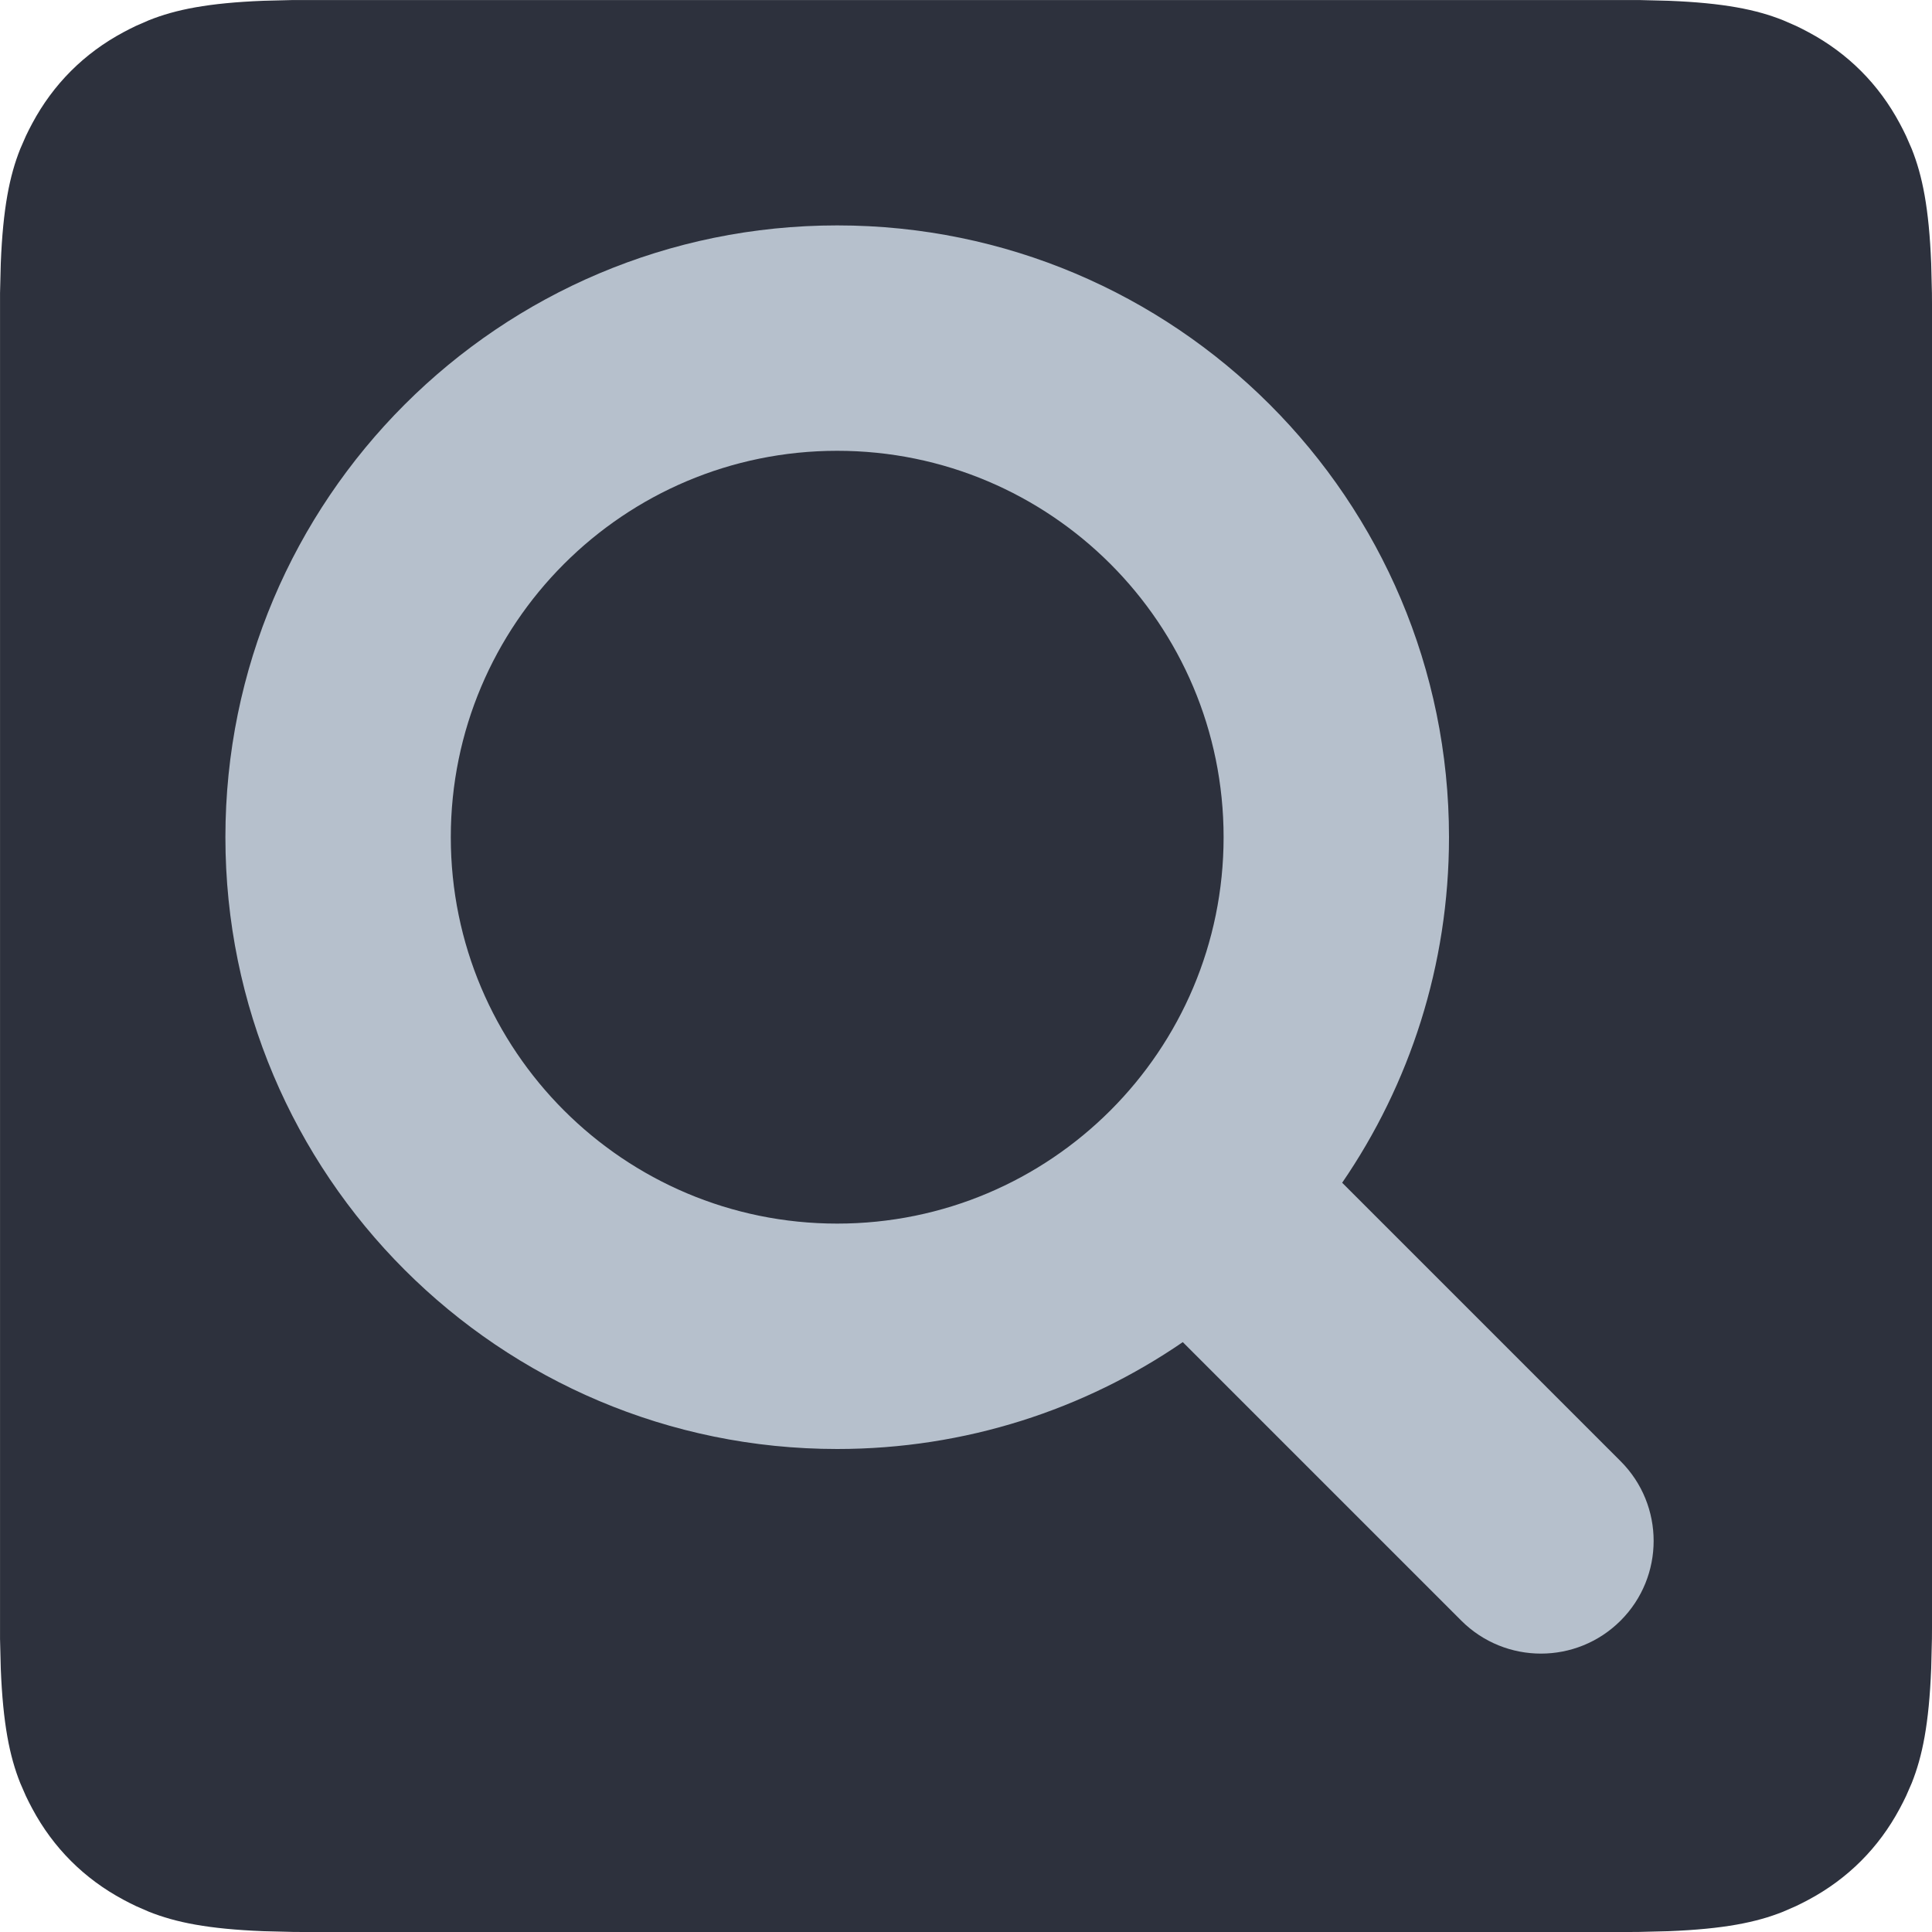 <?xml version="1.0" encoding="UTF-8"?>
<svg width="120px" height="120px" viewBox="0 0 120 120" version="1.1" xmlns="http://www.w3.org/2000/svg" xmlns:xlink="http://www.w3.org/1999/xlink">
    <title>120</title>
    <g id="Main" stroke="none" stroke-width="1" fill="none" fill-rule="evenodd">
        <g id="favicon" transform="translate(-54, -166)">
            <g id="120" transform="translate(54.002, 166.002)">
                <path d="M16.359,0.046 L18.203,0 L101.791,0 L103.635,0.046 C107.076,0.183 109.086,0.593 110.745,1.254 L111.55,1.605 C111.812,1.729 112.069,1.86 112.326,1.998 C114.771,3.305 116.689,5.224 117.996,7.668 C118.134,7.926 118.265,8.183 118.389,8.445 L118.74,9.25 C119.401,10.908 119.811,12.918 119.948,16.359 L119.994,18.203 C119.998,18.532 120,18.872 120,19.224 L120,100.77 L119.994,101.791 L119.948,103.635 C119.811,107.076 119.401,109.086 118.74,110.745 L118.389,111.55 C118.265,111.812 118.134,112.069 117.996,112.326 C116.689,114.771 114.771,116.689 112.326,117.996 C112.069,118.134 111.812,118.265 111.55,118.389 L110.745,118.74 C109.086,119.401 107.076,119.811 103.635,119.948 L101.791,119.994 C101.462,119.998 101.122,120 100.77,120 L19.224,120 L18.203,119.994 L16.359,119.948 C12.918,119.811 10.908,119.401 9.25,118.74 L8.445,118.389 C8.183,118.265 7.926,118.134 7.668,117.996 C5.224,116.689 3.305,114.771 1.998,112.326 C1.86,112.069 1.729,111.812 1.605,111.55 L1.254,110.745 C0.593,109.086 0.183,107.076 0.046,103.635 L0,101.791 L0,18.203 L0.046,16.359 C0.183,12.918 0.593,10.908 1.254,9.25 L1.605,8.445 C1.729,8.183 1.86,7.926 1.998,7.668 C3.305,5.224 5.224,3.305 7.668,1.998 C7.926,1.86 8.183,1.729 8.445,1.605 L9.25,1.254 C10.908,0.593 12.918,0.183 16.359,0.046 Z" id="Rectangle" fill="#2D313D"></path>
                <path d="M51.998,13.998 C72.985,13.998 89.998,31.012 89.998,51.998 C89.998,59.962 87.549,67.354 83.362,73.461 L100.658,90.757 C103.392,93.491 103.392,97.923 100.658,100.656 C97.925,103.39 93.493,103.39 90.759,100.656 L73.463,83.36 C67.355,87.548 59.963,89.998 51.998,89.998 C31.012,89.998 13.998,72.985 13.998,51.998 C13.998,31.012 31.012,13.998 51.998,13.998 Z M51.998,27.998 C38.744,27.998 27.998,38.744 27.998,51.998 C27.998,65.253 38.744,75.998 51.998,75.998 C65.253,75.998 75.998,65.253 75.998,51.998 C75.998,38.744 65.253,27.998 51.998,27.998 Z" id="Combined-Shape" fill="#B6C0CC" fill-rule="nonzero"></path>
            </g>
        </g>
    </g>
</svg>